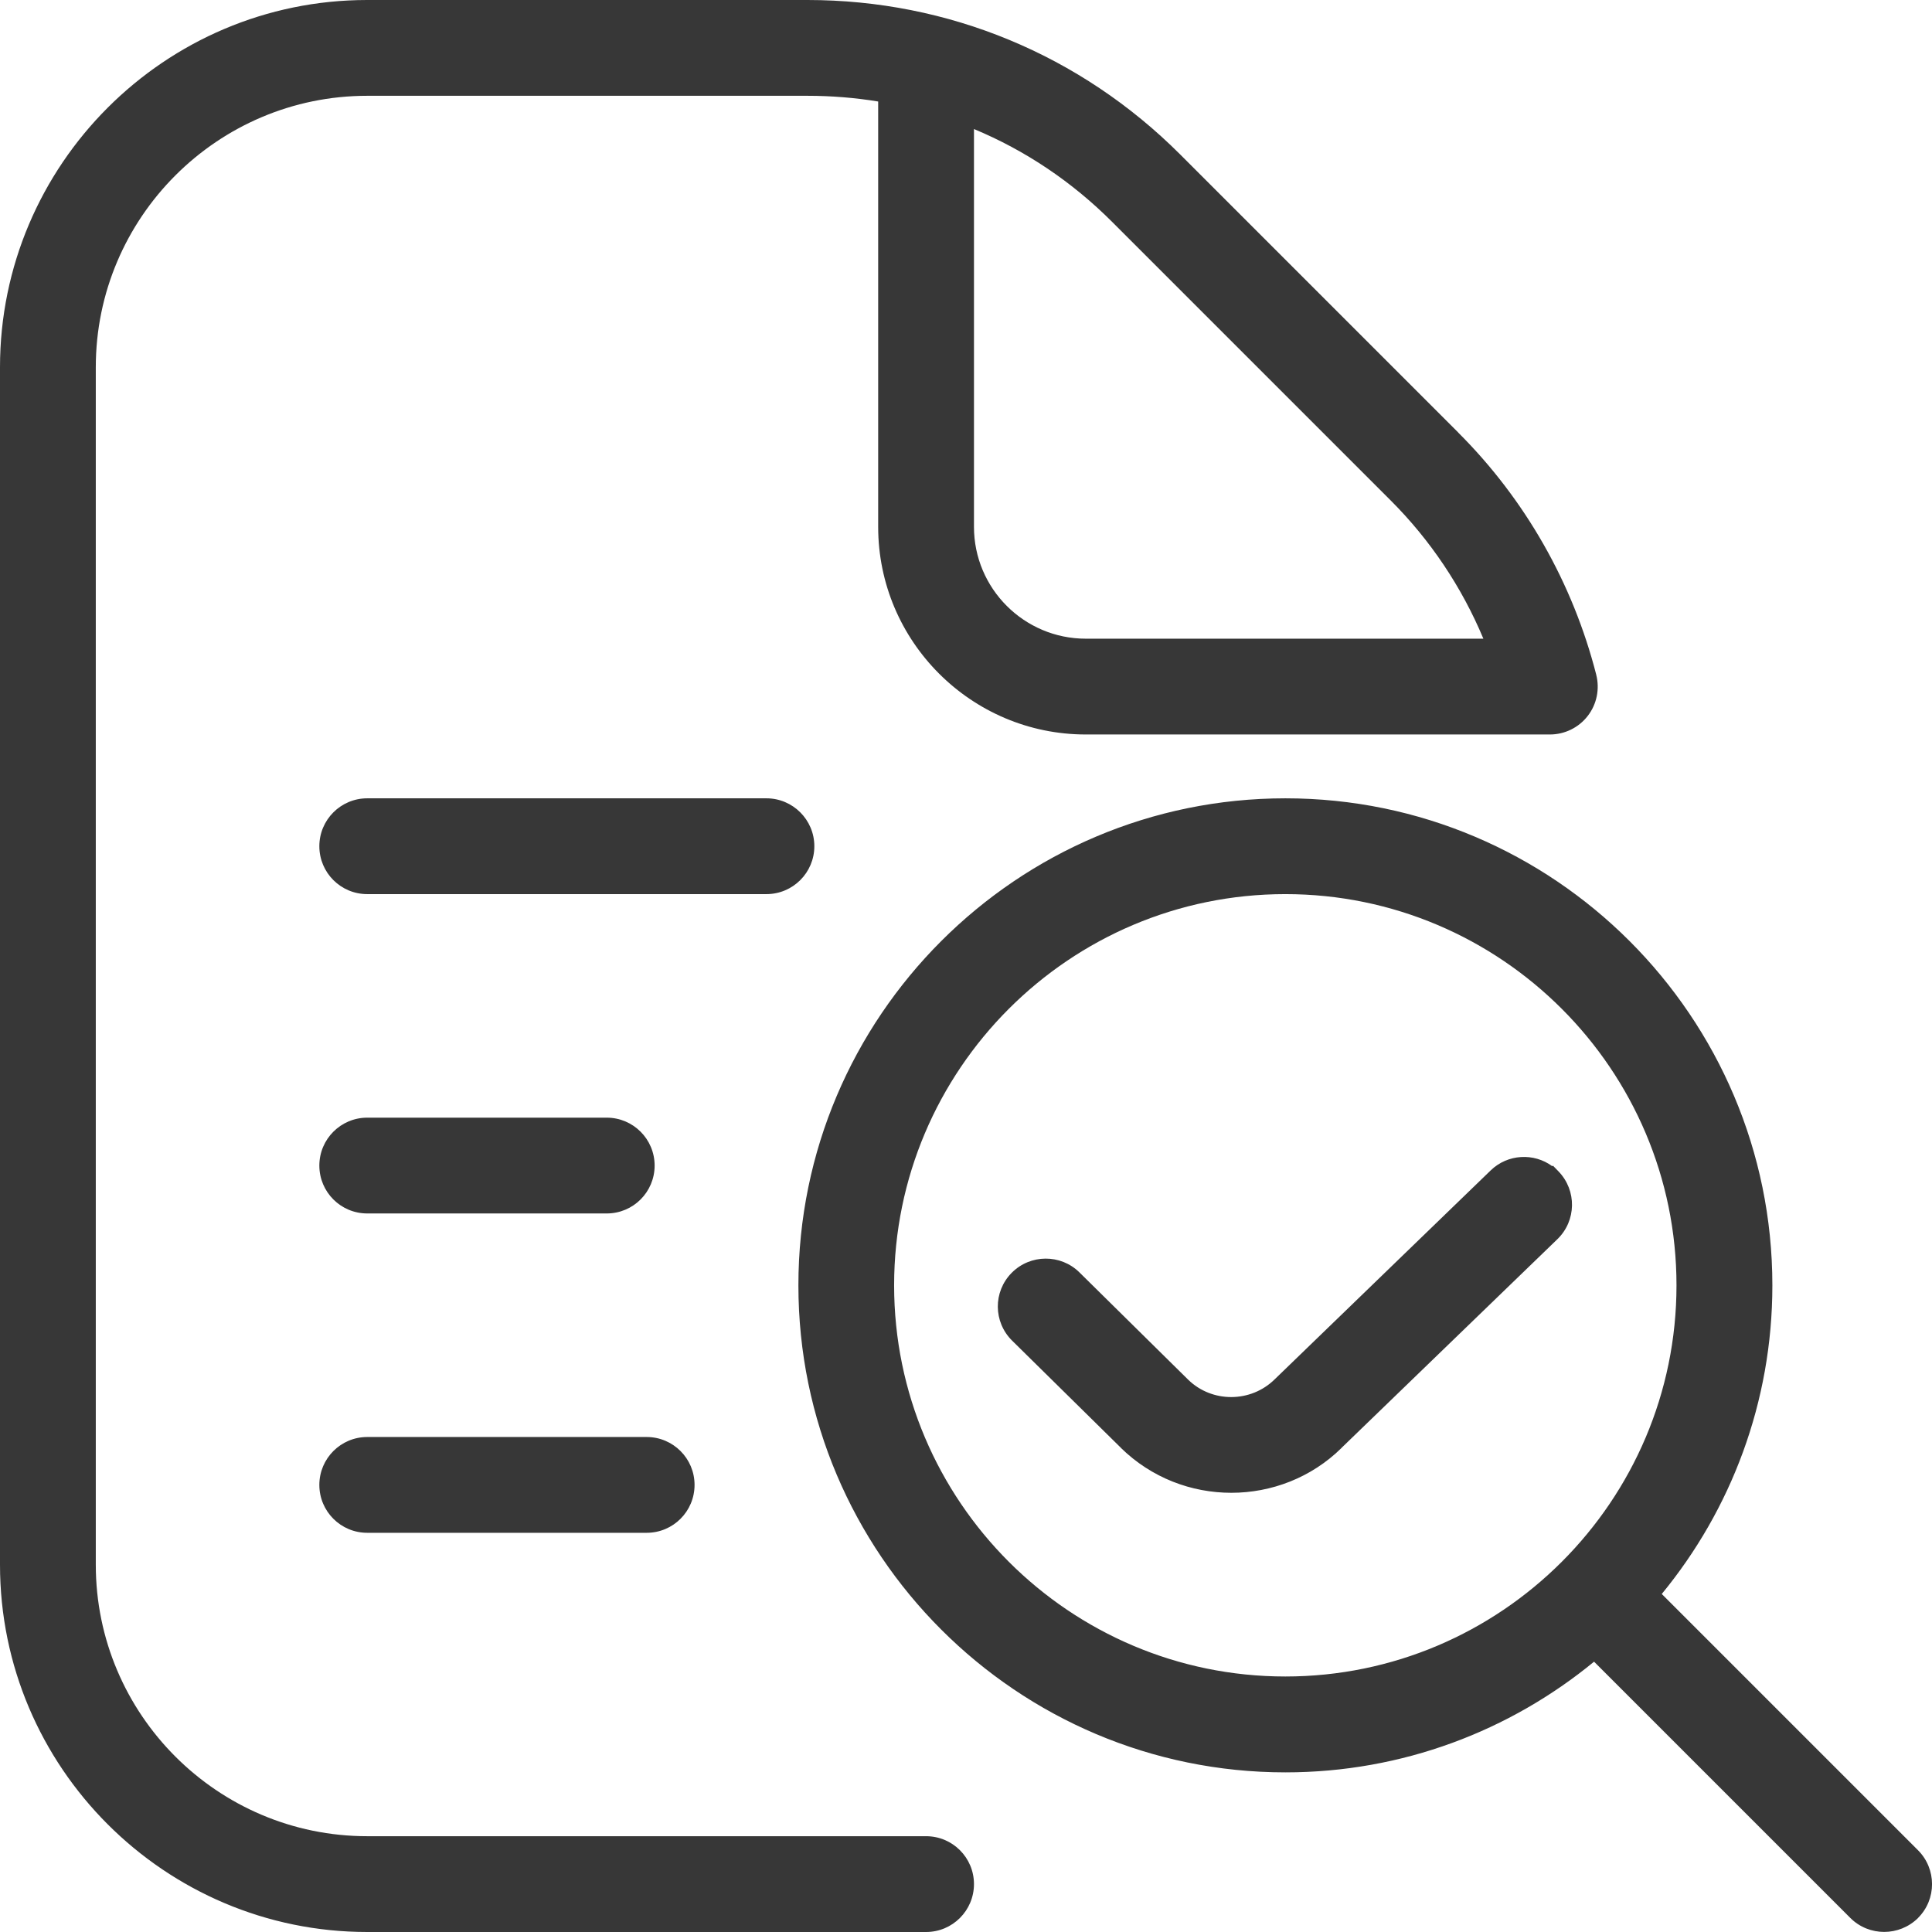 <svg width="24" height="24" viewBox="0 0 24 24" fill="none" xmlns="http://www.w3.org/2000/svg">
<g clip-path="url(#clip0_2787_9187)">
<path fill-rule="evenodd" clip-rule="evenodd" d="M23.827 23.826L23.827 23.825L23.827 23.825C24.059 23.593 24.058 23.216 23.826 22.984L20.643 19.801C21.502 18.756 22.017 17.42 22.017 15.967C22.017 12.63 19.304 9.917 15.968 9.917C12.632 9.917 9.918 12.63 9.918 15.967C9.918 19.303 12.632 22.017 15.968 22.017C17.422 22.017 18.758 21.5 19.802 20.642L22.985 23.825C23.102 23.942 23.254 23.999 23.406 23.999C23.558 23.999 23.71 23.941 23.827 23.826ZM14.659 1.917L18.115 5.373L18.115 5.374C18.946 6.203 19.538 7.244 19.829 8.381L19.829 8.382C19.874 8.559 19.836 8.749 19.723 8.894C19.61 9.04 19.436 9.124 19.253 9.124H13.488C12.066 9.124 10.909 7.967 10.909 6.545V1.261C10.622 1.214 10.328 1.19 10.031 1.19H4.562C2.703 1.19 1.19 2.703 1.19 4.562V19.438C1.19 21.297 2.703 22.81 4.562 22.81H11.504C11.833 22.81 12.099 23.076 12.099 23.405C12.099 23.733 11.833 24 11.504 24H4.562C2.047 24 0 21.953 0 19.438V4.562C0 2.047 2.047 0 4.561 0H10.03C11.778 0 13.422 0.681 14.659 1.917ZM19.361 14.552L19.291 14.48L19.283 14.487C19.055 14.319 18.73 14.334 18.518 14.539L18.518 14.539L18.518 14.539L15.834 17.135L15.834 17.135C15.537 17.427 15.056 17.428 14.76 17.139L14.76 17.139L13.409 15.806C13.176 15.576 12.798 15.578 12.567 15.812C12.336 16.046 12.338 16.422 12.573 16.654L13.926 17.987L13.926 17.988C14.306 18.359 14.8 18.544 15.296 18.544C15.793 18.544 16.29 18.357 16.666 17.986L16.666 17.985L19.346 15.394C19.583 15.165 19.589 14.789 19.361 14.552ZM19.279 14.613C19.282 14.616 19.285 14.619 19.288 14.622C19.287 14.62 19.285 14.619 19.283 14.617C19.282 14.616 19.28 14.614 19.279 14.613ZM15.967 20.826C13.287 20.826 11.107 18.646 11.107 15.967C11.107 13.287 13.287 11.107 15.967 11.107C18.646 11.107 20.826 13.287 20.826 15.967C20.826 18.646 18.646 20.826 15.967 20.826ZM12.099 6.545V1.603C12.734 1.867 13.317 2.257 13.818 2.759L17.274 6.215C17.768 6.708 18.159 7.293 18.427 7.934H13.488C12.722 7.934 12.099 7.311 12.099 6.545ZM4.562 11.107H9.521C9.849 11.107 10.116 10.841 10.116 10.512C10.116 10.184 9.849 9.917 9.521 9.917H4.562C4.233 9.917 3.967 10.184 3.967 10.512C3.967 10.841 4.233 11.107 4.562 11.107ZM4.562 13.884C4.233 13.884 3.967 14.151 3.967 14.479C3.967 14.808 4.233 15.074 4.562 15.074H7.537C7.866 15.074 8.132 14.808 8.132 14.479C8.132 14.151 7.866 13.884 7.537 13.884H4.562ZM4.562 17.851C4.233 17.851 3.967 18.118 3.967 18.446C3.967 18.775 4.233 19.041 4.562 19.041H8.033C8.362 19.041 8.628 18.775 8.628 18.446C8.628 18.118 8.362 17.851 8.033 17.851H4.562Z" fill="#373737"/>
</g>
<defs>
<clipPath id="clip0_2787_9187">
<rect width="24" height="24" fill="white"/>
</clipPath>
</defs>
</svg>
